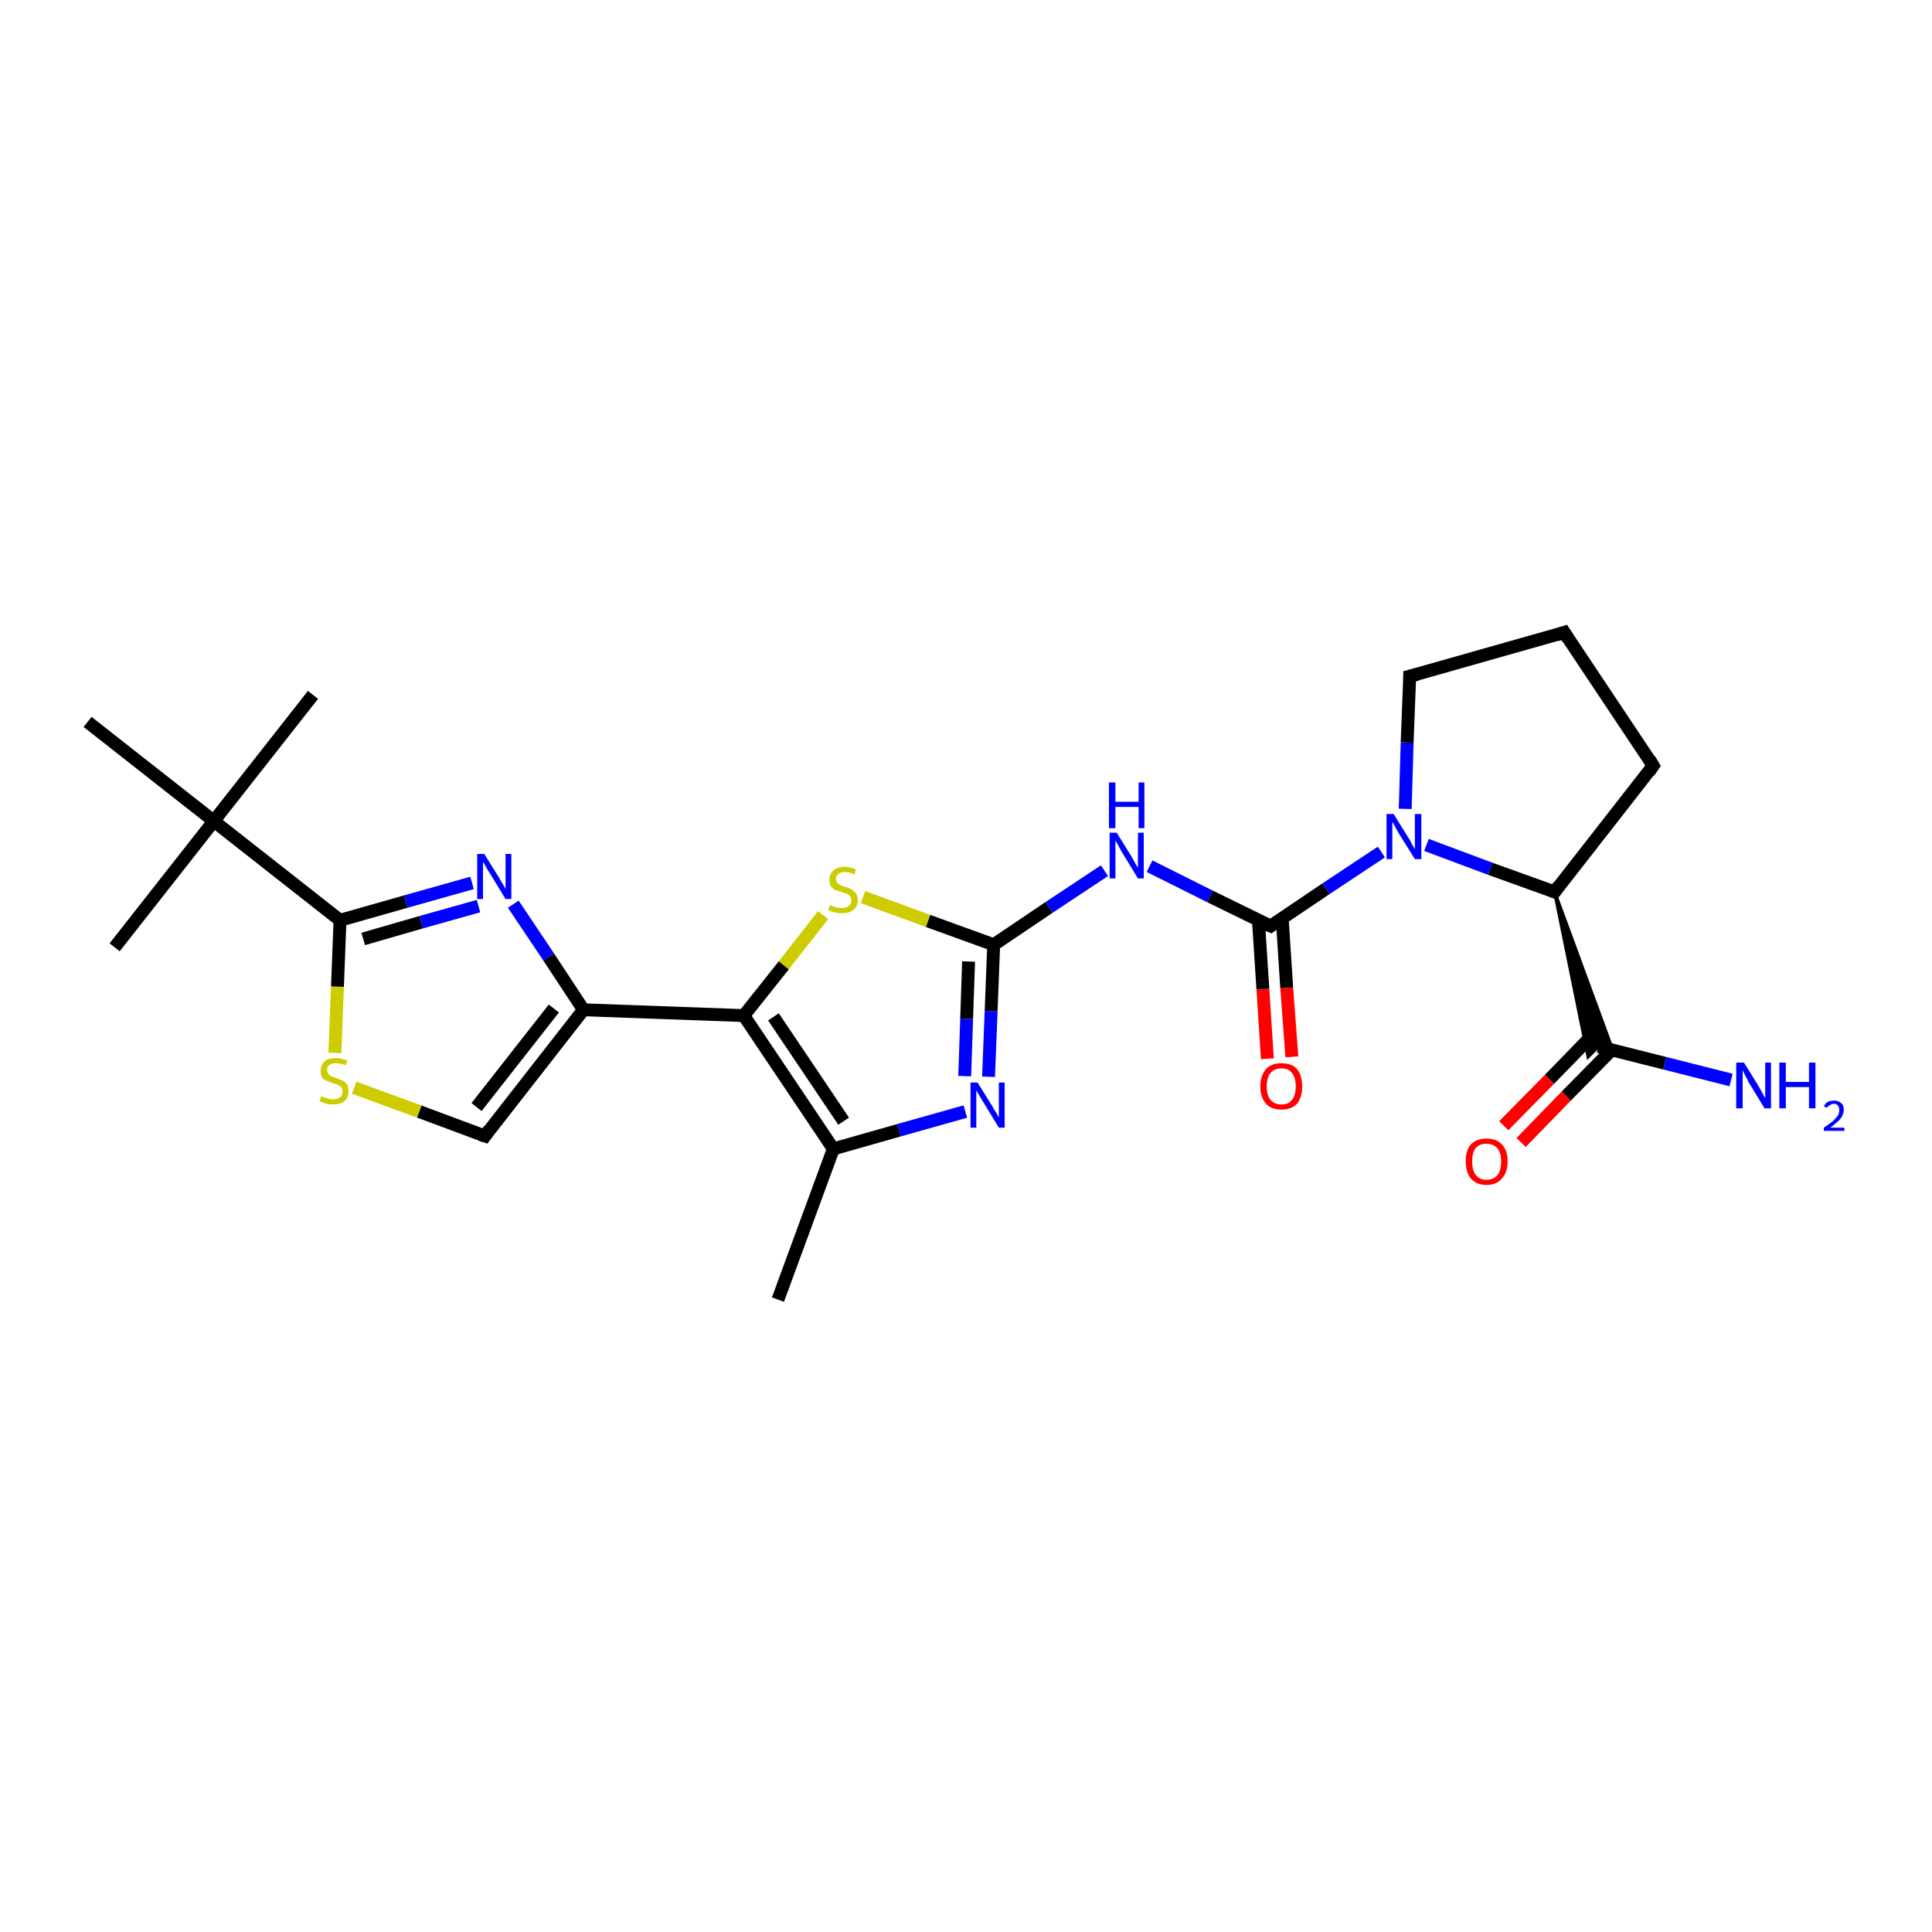 <?xml version='1.0' encoding='iso-8859-1'?>
<svg version='1.1' baseProfile='full'
              xmlns='http://www.w3.org/2000/svg'
                      xmlns:rdkit='http://www.rdkit.org/xml'
                      xmlns:xlink='http://www.w3.org/1999/xlink'
                  xml:space='preserve'
width='300px' height='300px' viewBox='0 0 300 300'>
<!-- END OF HEADER -->
<rect style='opacity:1.0;fill:#FFFFFF;stroke:none' width='300.0' height='300.0' x='0.0' y='0.0'> </rect>
<path class='bond-0 atom-0 atom-1' d='M 120.8,201.8 L 129.4,178.4' style='fill:none;fill-rule:evenodd;stroke:#000000;stroke-width:2.0px;stroke-linecap:butt;stroke-linejoin:miter;stroke-opacity:1' />
<path class='bond-1 atom-1 atom-2' d='M 129.4,178.4 L 139.6,175.5' style='fill:none;fill-rule:evenodd;stroke:#000000;stroke-width:2.0px;stroke-linecap:butt;stroke-linejoin:miter;stroke-opacity:1' />
<path class='bond-1 atom-1 atom-2' d='M 139.6,175.5 L 149.9,172.6' style='fill:none;fill-rule:evenodd;stroke:#0000FF;stroke-width:2.0px;stroke-linecap:butt;stroke-linejoin:miter;stroke-opacity:1' />
<path class='bond-2 atom-2 atom-3' d='M 153.5,167.2 L 153.9,157.0' style='fill:none;fill-rule:evenodd;stroke:#0000FF;stroke-width:2.0px;stroke-linecap:butt;stroke-linejoin:miter;stroke-opacity:1' />
<path class='bond-2 atom-2 atom-3' d='M 153.9,157.0 L 154.3,146.7' style='fill:none;fill-rule:evenodd;stroke:#000000;stroke-width:2.0px;stroke-linecap:butt;stroke-linejoin:miter;stroke-opacity:1' />
<path class='bond-2 atom-2 atom-3' d='M 149.8,167.1 L 150.1,158.2' style='fill:none;fill-rule:evenodd;stroke:#0000FF;stroke-width:2.0px;stroke-linecap:butt;stroke-linejoin:miter;stroke-opacity:1' />
<path class='bond-2 atom-2 atom-3' d='M 150.1,158.2 L 150.4,149.3' style='fill:none;fill-rule:evenodd;stroke:#000000;stroke-width:2.0px;stroke-linecap:butt;stroke-linejoin:miter;stroke-opacity:1' />
<path class='bond-3 atom-3 atom-4' d='M 154.3,146.7 L 162.9,140.9' style='fill:none;fill-rule:evenodd;stroke:#000000;stroke-width:2.0px;stroke-linecap:butt;stroke-linejoin:miter;stroke-opacity:1' />
<path class='bond-3 atom-3 atom-4' d='M 162.9,140.9 L 171.5,135.2' style='fill:none;fill-rule:evenodd;stroke:#0000FF;stroke-width:2.0px;stroke-linecap:butt;stroke-linejoin:miter;stroke-opacity:1' />
<path class='bond-4 atom-4 atom-5' d='M 178.5,134.5 L 187.9,139.2' style='fill:none;fill-rule:evenodd;stroke:#0000FF;stroke-width:2.0px;stroke-linecap:butt;stroke-linejoin:miter;stroke-opacity:1' />
<path class='bond-4 atom-4 atom-5' d='M 187.9,139.2 L 197.3,143.8' style='fill:none;fill-rule:evenodd;stroke:#000000;stroke-width:2.0px;stroke-linecap:butt;stroke-linejoin:miter;stroke-opacity:1' />
<path class='bond-5 atom-5 atom-6' d='M 195.4,142.8 L 196.1,153.6' style='fill:none;fill-rule:evenodd;stroke:#000000;stroke-width:2.0px;stroke-linecap:butt;stroke-linejoin:miter;stroke-opacity:1' />
<path class='bond-5 atom-5 atom-6' d='M 196.1,153.6 L 196.8,164.4' style='fill:none;fill-rule:evenodd;stroke:#FF0000;stroke-width:2.0px;stroke-linecap:butt;stroke-linejoin:miter;stroke-opacity:1' />
<path class='bond-5 atom-5 atom-6' d='M 199.1,142.6 L 199.8,153.4' style='fill:none;fill-rule:evenodd;stroke:#000000;stroke-width:2.0px;stroke-linecap:butt;stroke-linejoin:miter;stroke-opacity:1' />
<path class='bond-5 atom-5 atom-6' d='M 199.8,153.4 L 200.6,164.1' style='fill:none;fill-rule:evenodd;stroke:#FF0000;stroke-width:2.0px;stroke-linecap:butt;stroke-linejoin:miter;stroke-opacity:1' />
<path class='bond-6 atom-5 atom-7' d='M 197.3,143.8 L 205.9,138.0' style='fill:none;fill-rule:evenodd;stroke:#000000;stroke-width:2.0px;stroke-linecap:butt;stroke-linejoin:miter;stroke-opacity:1' />
<path class='bond-6 atom-5 atom-7' d='M 205.9,138.0 L 214.5,132.3' style='fill:none;fill-rule:evenodd;stroke:#0000FF;stroke-width:2.0px;stroke-linecap:butt;stroke-linejoin:miter;stroke-opacity:1' />
<path class='bond-7 atom-7 atom-8' d='M 218.2,125.6 L 218.5,115.3' style='fill:none;fill-rule:evenodd;stroke:#0000FF;stroke-width:2.0px;stroke-linecap:butt;stroke-linejoin:miter;stroke-opacity:1' />
<path class='bond-7 atom-7 atom-8' d='M 218.5,115.3 L 218.9,105.0' style='fill:none;fill-rule:evenodd;stroke:#000000;stroke-width:2.0px;stroke-linecap:butt;stroke-linejoin:miter;stroke-opacity:1' />
<path class='bond-8 atom-8 atom-9' d='M 218.9,105.0 L 242.9,98.2' style='fill:none;fill-rule:evenodd;stroke:#000000;stroke-width:2.0px;stroke-linecap:butt;stroke-linejoin:miter;stroke-opacity:1' />
<path class='bond-9 atom-9 atom-10' d='M 242.9,98.2 L 256.7,118.9' style='fill:none;fill-rule:evenodd;stroke:#000000;stroke-width:2.0px;stroke-linecap:butt;stroke-linejoin:miter;stroke-opacity:1' />
<path class='bond-10 atom-10 atom-11' d='M 256.7,118.9 L 241.4,138.5' style='fill:none;fill-rule:evenodd;stroke:#000000;stroke-width:2.0px;stroke-linecap:butt;stroke-linejoin:miter;stroke-opacity:1' />
<path class='bond-11 atom-11 atom-12' d='M 241.4,138.5 L 250.4,163.0 L 248.2,162.5 Z' style='fill:#000000;fill-rule:evenodd;fill-opacity:1;stroke:#000000;stroke-width:0.5px;stroke-linecap:butt;stroke-linejoin:miter;stroke-opacity:1;' />
<path class='bond-11 atom-11 atom-12' d='M 241.4,138.5 L 248.2,162.5 L 246.6,164.1 Z' style='fill:#000000;fill-rule:evenodd;fill-opacity:1;stroke:#000000;stroke-width:0.5px;stroke-linecap:butt;stroke-linejoin:miter;stroke-opacity:1;' />
<path class='bond-12 atom-12 atom-13' d='M 248.2,162.5 L 258.5,165.1' style='fill:none;fill-rule:evenodd;stroke:#000000;stroke-width:2.0px;stroke-linecap:butt;stroke-linejoin:miter;stroke-opacity:1' />
<path class='bond-12 atom-12 atom-13' d='M 258.5,165.1 L 268.8,167.7' style='fill:none;fill-rule:evenodd;stroke:#0000FF;stroke-width:2.0px;stroke-linecap:butt;stroke-linejoin:miter;stroke-opacity:1' />
<path class='bond-13 atom-12 atom-14' d='M 247.6,160.4 L 240.6,167.6' style='fill:none;fill-rule:evenodd;stroke:#000000;stroke-width:2.0px;stroke-linecap:butt;stroke-linejoin:miter;stroke-opacity:1' />
<path class='bond-13 atom-12 atom-14' d='M 240.6,167.6 L 233.5,174.8' style='fill:none;fill-rule:evenodd;stroke:#FF0000;stroke-width:2.0px;stroke-linecap:butt;stroke-linejoin:miter;stroke-opacity:1' />
<path class='bond-13 atom-12 atom-14' d='M 250.3,163.0 L 243.2,170.2' style='fill:none;fill-rule:evenodd;stroke:#000000;stroke-width:2.0px;stroke-linecap:butt;stroke-linejoin:miter;stroke-opacity:1' />
<path class='bond-13 atom-12 atom-14' d='M 243.2,170.2 L 236.2,177.4' style='fill:none;fill-rule:evenodd;stroke:#FF0000;stroke-width:2.0px;stroke-linecap:butt;stroke-linejoin:miter;stroke-opacity:1' />
<path class='bond-14 atom-3 atom-15' d='M 154.3,146.7 L 144.1,143.0' style='fill:none;fill-rule:evenodd;stroke:#000000;stroke-width:2.0px;stroke-linecap:butt;stroke-linejoin:miter;stroke-opacity:1' />
<path class='bond-14 atom-3 atom-15' d='M 144.1,143.0 L 134.0,139.3' style='fill:none;fill-rule:evenodd;stroke:#CCCC00;stroke-width:2.0px;stroke-linecap:butt;stroke-linejoin:miter;stroke-opacity:1' />
<path class='bond-15 atom-15 atom-16' d='M 127.8,142.1 L 121.7,149.9' style='fill:none;fill-rule:evenodd;stroke:#CCCC00;stroke-width:2.0px;stroke-linecap:butt;stroke-linejoin:miter;stroke-opacity:1' />
<path class='bond-15 atom-15 atom-16' d='M 121.7,149.9 L 115.5,157.7' style='fill:none;fill-rule:evenodd;stroke:#000000;stroke-width:2.0px;stroke-linecap:butt;stroke-linejoin:miter;stroke-opacity:1' />
<path class='bond-16 atom-16 atom-17' d='M 115.5,157.7 L 90.6,156.8' style='fill:none;fill-rule:evenodd;stroke:#000000;stroke-width:2.0px;stroke-linecap:butt;stroke-linejoin:miter;stroke-opacity:1' />
<path class='bond-17 atom-17 atom-18' d='M 90.6,156.8 L 75.3,176.4' style='fill:none;fill-rule:evenodd;stroke:#000000;stroke-width:2.0px;stroke-linecap:butt;stroke-linejoin:miter;stroke-opacity:1' />
<path class='bond-17 atom-17 atom-18' d='M 86.0,156.6 L 74.0,171.9' style='fill:none;fill-rule:evenodd;stroke:#000000;stroke-width:2.0px;stroke-linecap:butt;stroke-linejoin:miter;stroke-opacity:1' />
<path class='bond-18 atom-18 atom-19' d='M 75.3,176.4 L 65.1,172.6' style='fill:none;fill-rule:evenodd;stroke:#000000;stroke-width:2.0px;stroke-linecap:butt;stroke-linejoin:miter;stroke-opacity:1' />
<path class='bond-18 atom-18 atom-19' d='M 65.1,172.6 L 55.0,168.9' style='fill:none;fill-rule:evenodd;stroke:#CCCC00;stroke-width:2.0px;stroke-linecap:butt;stroke-linejoin:miter;stroke-opacity:1' />
<path class='bond-19 atom-19 atom-20' d='M 52.0,163.5 L 52.4,153.2' style='fill:none;fill-rule:evenodd;stroke:#CCCC00;stroke-width:2.0px;stroke-linecap:butt;stroke-linejoin:miter;stroke-opacity:1' />
<path class='bond-19 atom-19 atom-20' d='M 52.4,153.2 L 52.8,142.9' style='fill:none;fill-rule:evenodd;stroke:#000000;stroke-width:2.0px;stroke-linecap:butt;stroke-linejoin:miter;stroke-opacity:1' />
<path class='bond-20 atom-20 atom-21' d='M 52.8,142.9 L 63.0,140.0' style='fill:none;fill-rule:evenodd;stroke:#000000;stroke-width:2.0px;stroke-linecap:butt;stroke-linejoin:miter;stroke-opacity:1' />
<path class='bond-20 atom-20 atom-21' d='M 63.0,140.0 L 73.3,137.1' style='fill:none;fill-rule:evenodd;stroke:#0000FF;stroke-width:2.0px;stroke-linecap:butt;stroke-linejoin:miter;stroke-opacity:1' />
<path class='bond-20 atom-20 atom-21' d='M 56.4,145.8 L 65.4,143.2' style='fill:none;fill-rule:evenodd;stroke:#000000;stroke-width:2.0px;stroke-linecap:butt;stroke-linejoin:miter;stroke-opacity:1' />
<path class='bond-20 atom-20 atom-21' d='M 65.4,143.2 L 74.3,140.7' style='fill:none;fill-rule:evenodd;stroke:#0000FF;stroke-width:2.0px;stroke-linecap:butt;stroke-linejoin:miter;stroke-opacity:1' />
<path class='bond-21 atom-20 atom-22' d='M 52.8,142.9 L 33.2,127.5' style='fill:none;fill-rule:evenodd;stroke:#000000;stroke-width:2.0px;stroke-linecap:butt;stroke-linejoin:miter;stroke-opacity:1' />
<path class='bond-22 atom-22 atom-23' d='M 33.2,127.5 L 48.6,107.9' style='fill:none;fill-rule:evenodd;stroke:#000000;stroke-width:2.0px;stroke-linecap:butt;stroke-linejoin:miter;stroke-opacity:1' />
<path class='bond-23 atom-22 atom-24' d='M 33.2,127.5 L 17.8,147.1' style='fill:none;fill-rule:evenodd;stroke:#000000;stroke-width:2.0px;stroke-linecap:butt;stroke-linejoin:miter;stroke-opacity:1' />
<path class='bond-24 atom-22 atom-25' d='M 33.2,127.5 L 13.6,112.1' style='fill:none;fill-rule:evenodd;stroke:#000000;stroke-width:2.0px;stroke-linecap:butt;stroke-linejoin:miter;stroke-opacity:1' />
<path class='bond-25 atom-16 atom-1' d='M 115.5,157.7 L 129.4,178.4' style='fill:none;fill-rule:evenodd;stroke:#000000;stroke-width:2.0px;stroke-linecap:butt;stroke-linejoin:miter;stroke-opacity:1' />
<path class='bond-25 atom-16 atom-1' d='M 120.1,157.9 L 131.0,174.1' style='fill:none;fill-rule:evenodd;stroke:#000000;stroke-width:2.0px;stroke-linecap:butt;stroke-linejoin:miter;stroke-opacity:1' />
<path class='bond-26 atom-21 atom-17' d='M 79.7,140.4 L 85.2,148.6' style='fill:none;fill-rule:evenodd;stroke:#0000FF;stroke-width:2.0px;stroke-linecap:butt;stroke-linejoin:miter;stroke-opacity:1' />
<path class='bond-26 atom-21 atom-17' d='M 85.2,148.6 L 90.6,156.8' style='fill:none;fill-rule:evenodd;stroke:#000000;stroke-width:2.0px;stroke-linecap:butt;stroke-linejoin:miter;stroke-opacity:1' />
<path class='bond-27 atom-11 atom-7' d='M 241.4,138.5 L 231.4,134.9' style='fill:none;fill-rule:evenodd;stroke:#000000;stroke-width:2.0px;stroke-linecap:butt;stroke-linejoin:miter;stroke-opacity:1' />
<path class='bond-27 atom-11 atom-7' d='M 231.4,134.9 L 221.5,131.2' style='fill:none;fill-rule:evenodd;stroke:#0000FF;stroke-width:2.0px;stroke-linecap:butt;stroke-linejoin:miter;stroke-opacity:1' />
<path d='M 196.8,143.6 L 197.3,143.8 L 197.7,143.5' style='fill:none;stroke:#000000;stroke-width:2.0px;stroke-linecap:butt;stroke-linejoin:miter;stroke-opacity:1;' />
<path d='M 218.9,105.6 L 218.9,105.0 L 220.1,104.7' style='fill:none;stroke:#000000;stroke-width:2.0px;stroke-linecap:butt;stroke-linejoin:miter;stroke-opacity:1;' />
<path d='M 241.7,98.6 L 242.9,98.2 L 243.6,99.3' style='fill:none;stroke:#000000;stroke-width:2.0px;stroke-linecap:butt;stroke-linejoin:miter;stroke-opacity:1;' />
<path d='M 256.1,117.9 L 256.7,118.9 L 256.0,119.9' style='fill:none;stroke:#000000;stroke-width:2.0px;stroke-linecap:butt;stroke-linejoin:miter;stroke-opacity:1;' />
<path d='M 242.1,137.5 L 241.4,138.5 L 240.9,138.3' style='fill:none;stroke:#000000;stroke-width:2.0px;stroke-linecap:butt;stroke-linejoin:miter;stroke-opacity:1;' />
<path d='M 76.0,175.4 L 75.3,176.4 L 74.7,176.2' style='fill:none;stroke:#000000;stroke-width:2.0px;stroke-linecap:butt;stroke-linejoin:miter;stroke-opacity:1;' />
<path class='atom-2' d='M 151.8 168.1
L 154.1 171.8
Q 154.3 172.2, 154.7 172.8
Q 155.1 173.5, 155.1 173.5
L 155.1 168.1
L 156.0 168.1
L 156.0 175.1
L 155.1 175.1
L 152.6 171.0
Q 152.3 170.5, 152.0 170.0
Q 151.7 169.5, 151.6 169.3
L 151.6 175.1
L 150.7 175.1
L 150.7 168.1
L 151.8 168.1
' fill='#0000FF'/>
<path class='atom-4' d='M 173.4 129.3
L 175.7 133.0
Q 175.9 133.4, 176.3 134.1
Q 176.7 134.7, 176.7 134.8
L 176.7 129.3
L 177.6 129.3
L 177.6 136.4
L 176.7 136.4
L 174.2 132.3
Q 173.9 131.8, 173.6 131.2
Q 173.3 130.7, 173.2 130.5
L 173.2 136.4
L 172.3 136.4
L 172.3 129.3
L 173.4 129.3
' fill='#0000FF'/>
<path class='atom-4' d='M 172.2 121.5
L 173.2 121.5
L 173.2 124.5
L 176.8 124.5
L 176.8 121.5
L 177.7 121.5
L 177.7 128.6
L 176.8 128.6
L 176.8 125.3
L 173.2 125.3
L 173.2 128.6
L 172.2 128.6
L 172.2 121.5
' fill='#0000FF'/>
<path class='atom-6' d='M 195.7 168.7
Q 195.7 167.0, 196.6 166.0
Q 197.4 165.1, 199.0 165.1
Q 200.6 165.1, 201.4 166.0
Q 202.2 167.0, 202.2 168.7
Q 202.2 170.4, 201.4 171.4
Q 200.5 172.3, 199.0 172.3
Q 197.4 172.3, 196.6 171.4
Q 195.7 170.4, 195.7 168.7
M 199.0 171.5
Q 200.1 171.5, 200.6 170.8
Q 201.2 170.1, 201.2 168.7
Q 201.2 167.3, 200.6 166.6
Q 200.1 165.9, 199.0 165.9
Q 197.9 165.9, 197.3 166.6
Q 196.7 167.3, 196.7 168.7
Q 196.7 170.1, 197.3 170.8
Q 197.9 171.5, 199.0 171.5
' fill='#FF0000'/>
<path class='atom-7' d='M 216.4 126.4
L 218.7 130.1
Q 219.0 130.5, 219.3 131.2
Q 219.7 131.8, 219.7 131.9
L 219.7 126.4
L 220.7 126.4
L 220.7 133.4
L 219.7 133.4
L 217.2 129.4
Q 216.9 128.9, 216.6 128.3
Q 216.3 127.8, 216.2 127.6
L 216.2 133.4
L 215.3 133.4
L 215.3 126.4
L 216.4 126.4
' fill='#0000FF'/>
<path class='atom-13' d='M 270.8 165.0
L 273.1 168.7
Q 273.3 169.1, 273.7 169.8
Q 274.0 170.4, 274.1 170.5
L 274.1 165.0
L 275.0 165.0
L 275.0 172.1
L 274.0 172.1
L 271.5 168.0
Q 271.3 167.5, 271.0 167.0
Q 270.7 166.4, 270.6 166.2
L 270.6 172.1
L 269.6 172.1
L 269.6 165.0
L 270.8 165.0
' fill='#0000FF'/>
<path class='atom-13' d='M 276.3 165.0
L 277.3 165.0
L 277.3 168.0
L 280.9 168.0
L 280.9 165.0
L 281.9 165.0
L 281.9 172.1
L 280.9 172.1
L 280.9 168.8
L 277.3 168.8
L 277.3 172.1
L 276.3 172.1
L 276.3 165.0
' fill='#0000FF'/>
<path class='atom-13' d='M 283.2 171.8
Q 283.4 171.4, 283.8 171.1
Q 284.2 170.9, 284.8 170.9
Q 285.5 170.9, 285.9 171.3
Q 286.3 171.6, 286.3 172.3
Q 286.3 173.0, 285.8 173.7
Q 285.3 174.3, 284.2 175.1
L 286.4 175.1
L 286.4 175.6
L 283.2 175.6
L 283.2 175.1
Q 284.1 174.5, 284.6 174.1
Q 285.1 173.6, 285.4 173.2
Q 285.6 172.8, 285.6 172.4
Q 285.6 171.9, 285.4 171.7
Q 285.2 171.4, 284.8 171.4
Q 284.4 171.4, 284.2 171.6
Q 283.9 171.7, 283.7 172.0
L 283.2 171.8
' fill='#0000FF'/>
<path class='atom-14' d='M 227.6 180.3
Q 227.6 178.6, 228.4 177.7
Q 229.3 176.8, 230.8 176.8
Q 232.4 176.8, 233.2 177.7
Q 234.1 178.6, 234.1 180.3
Q 234.1 182.1, 233.2 183.0
Q 232.4 184.0, 230.8 184.0
Q 229.3 184.0, 228.4 183.0
Q 227.6 182.1, 227.6 180.3
M 230.8 183.2
Q 231.9 183.2, 232.5 182.5
Q 233.1 181.8, 233.1 180.3
Q 233.1 179.0, 232.5 178.3
Q 231.9 177.6, 230.8 177.6
Q 229.8 177.6, 229.2 178.2
Q 228.6 178.9, 228.6 180.3
Q 228.6 181.8, 229.2 182.5
Q 229.8 183.2, 230.8 183.2
' fill='#FF0000'/>
<path class='atom-15' d='M 128.9 140.5
Q 129.0 140.6, 129.3 140.7
Q 129.6 140.9, 130.0 140.9
Q 130.4 141.0, 130.7 141.0
Q 131.4 141.0, 131.8 140.7
Q 132.2 140.4, 132.2 139.8
Q 132.2 139.4, 132.0 139.2
Q 131.8 138.9, 131.5 138.8
Q 131.2 138.7, 130.7 138.5
Q 130.1 138.3, 129.7 138.2
Q 129.3 138.0, 129.0 137.6
Q 128.8 137.2, 128.8 136.6
Q 128.8 135.7, 129.4 135.2
Q 130.0 134.6, 131.2 134.6
Q 132.0 134.6, 132.9 135.0
L 132.7 135.8
Q 131.9 135.4, 131.2 135.4
Q 130.5 135.4, 130.2 135.7
Q 129.8 136.0, 129.8 136.5
Q 129.8 136.8, 130.0 137.1
Q 130.2 137.3, 130.5 137.4
Q 130.7 137.6, 131.2 137.7
Q 131.9 137.9, 132.2 138.1
Q 132.6 138.3, 132.9 138.7
Q 133.2 139.1, 133.2 139.8
Q 133.2 140.8, 132.5 141.3
Q 131.9 141.8, 130.8 141.8
Q 130.1 141.8, 129.7 141.7
Q 129.2 141.6, 128.6 141.3
L 128.9 140.5
' fill='#CCCC00'/>
<path class='atom-19' d='M 49.9 170.2
Q 50.0 170.2, 50.3 170.4
Q 50.6 170.5, 51.0 170.6
Q 51.3 170.7, 51.7 170.7
Q 52.4 170.7, 52.8 170.4
Q 53.2 170.0, 53.2 169.5
Q 53.2 169.1, 53.0 168.8
Q 52.8 168.6, 52.5 168.5
Q 52.2 168.3, 51.7 168.2
Q 51.0 168.0, 50.7 167.8
Q 50.3 167.7, 50.0 167.3
Q 49.8 166.9, 49.8 166.3
Q 49.8 165.4, 50.4 164.8
Q 51.0 164.3, 52.2 164.3
Q 53.0 164.3, 53.9 164.7
L 53.7 165.4
Q 52.8 165.1, 52.2 165.1
Q 51.5 165.1, 51.1 165.4
Q 50.8 165.6, 50.8 166.1
Q 50.8 166.5, 51.0 166.7
Q 51.1 167.0, 51.4 167.1
Q 51.7 167.2, 52.2 167.4
Q 52.8 167.6, 53.2 167.8
Q 53.6 168.0, 53.9 168.4
Q 54.1 168.8, 54.1 169.5
Q 54.1 170.4, 53.5 171.0
Q 52.8 171.5, 51.7 171.5
Q 51.1 171.5, 50.6 171.4
Q 50.2 171.2, 49.6 171.0
L 49.9 170.2
' fill='#CCCC00'/>
<path class='atom-21' d='M 75.2 132.6
L 77.5 136.3
Q 77.7 136.7, 78.1 137.3
Q 78.5 138.0, 78.5 138.1
L 78.5 132.6
L 79.4 132.6
L 79.4 139.6
L 78.5 139.6
L 76.0 135.5
Q 75.7 135.1, 75.4 134.5
Q 75.1 134.0, 75.0 133.8
L 75.0 139.6
L 74.1 139.6
L 74.1 132.6
L 75.2 132.6
' fill='#0000FF'/>
</svg>
